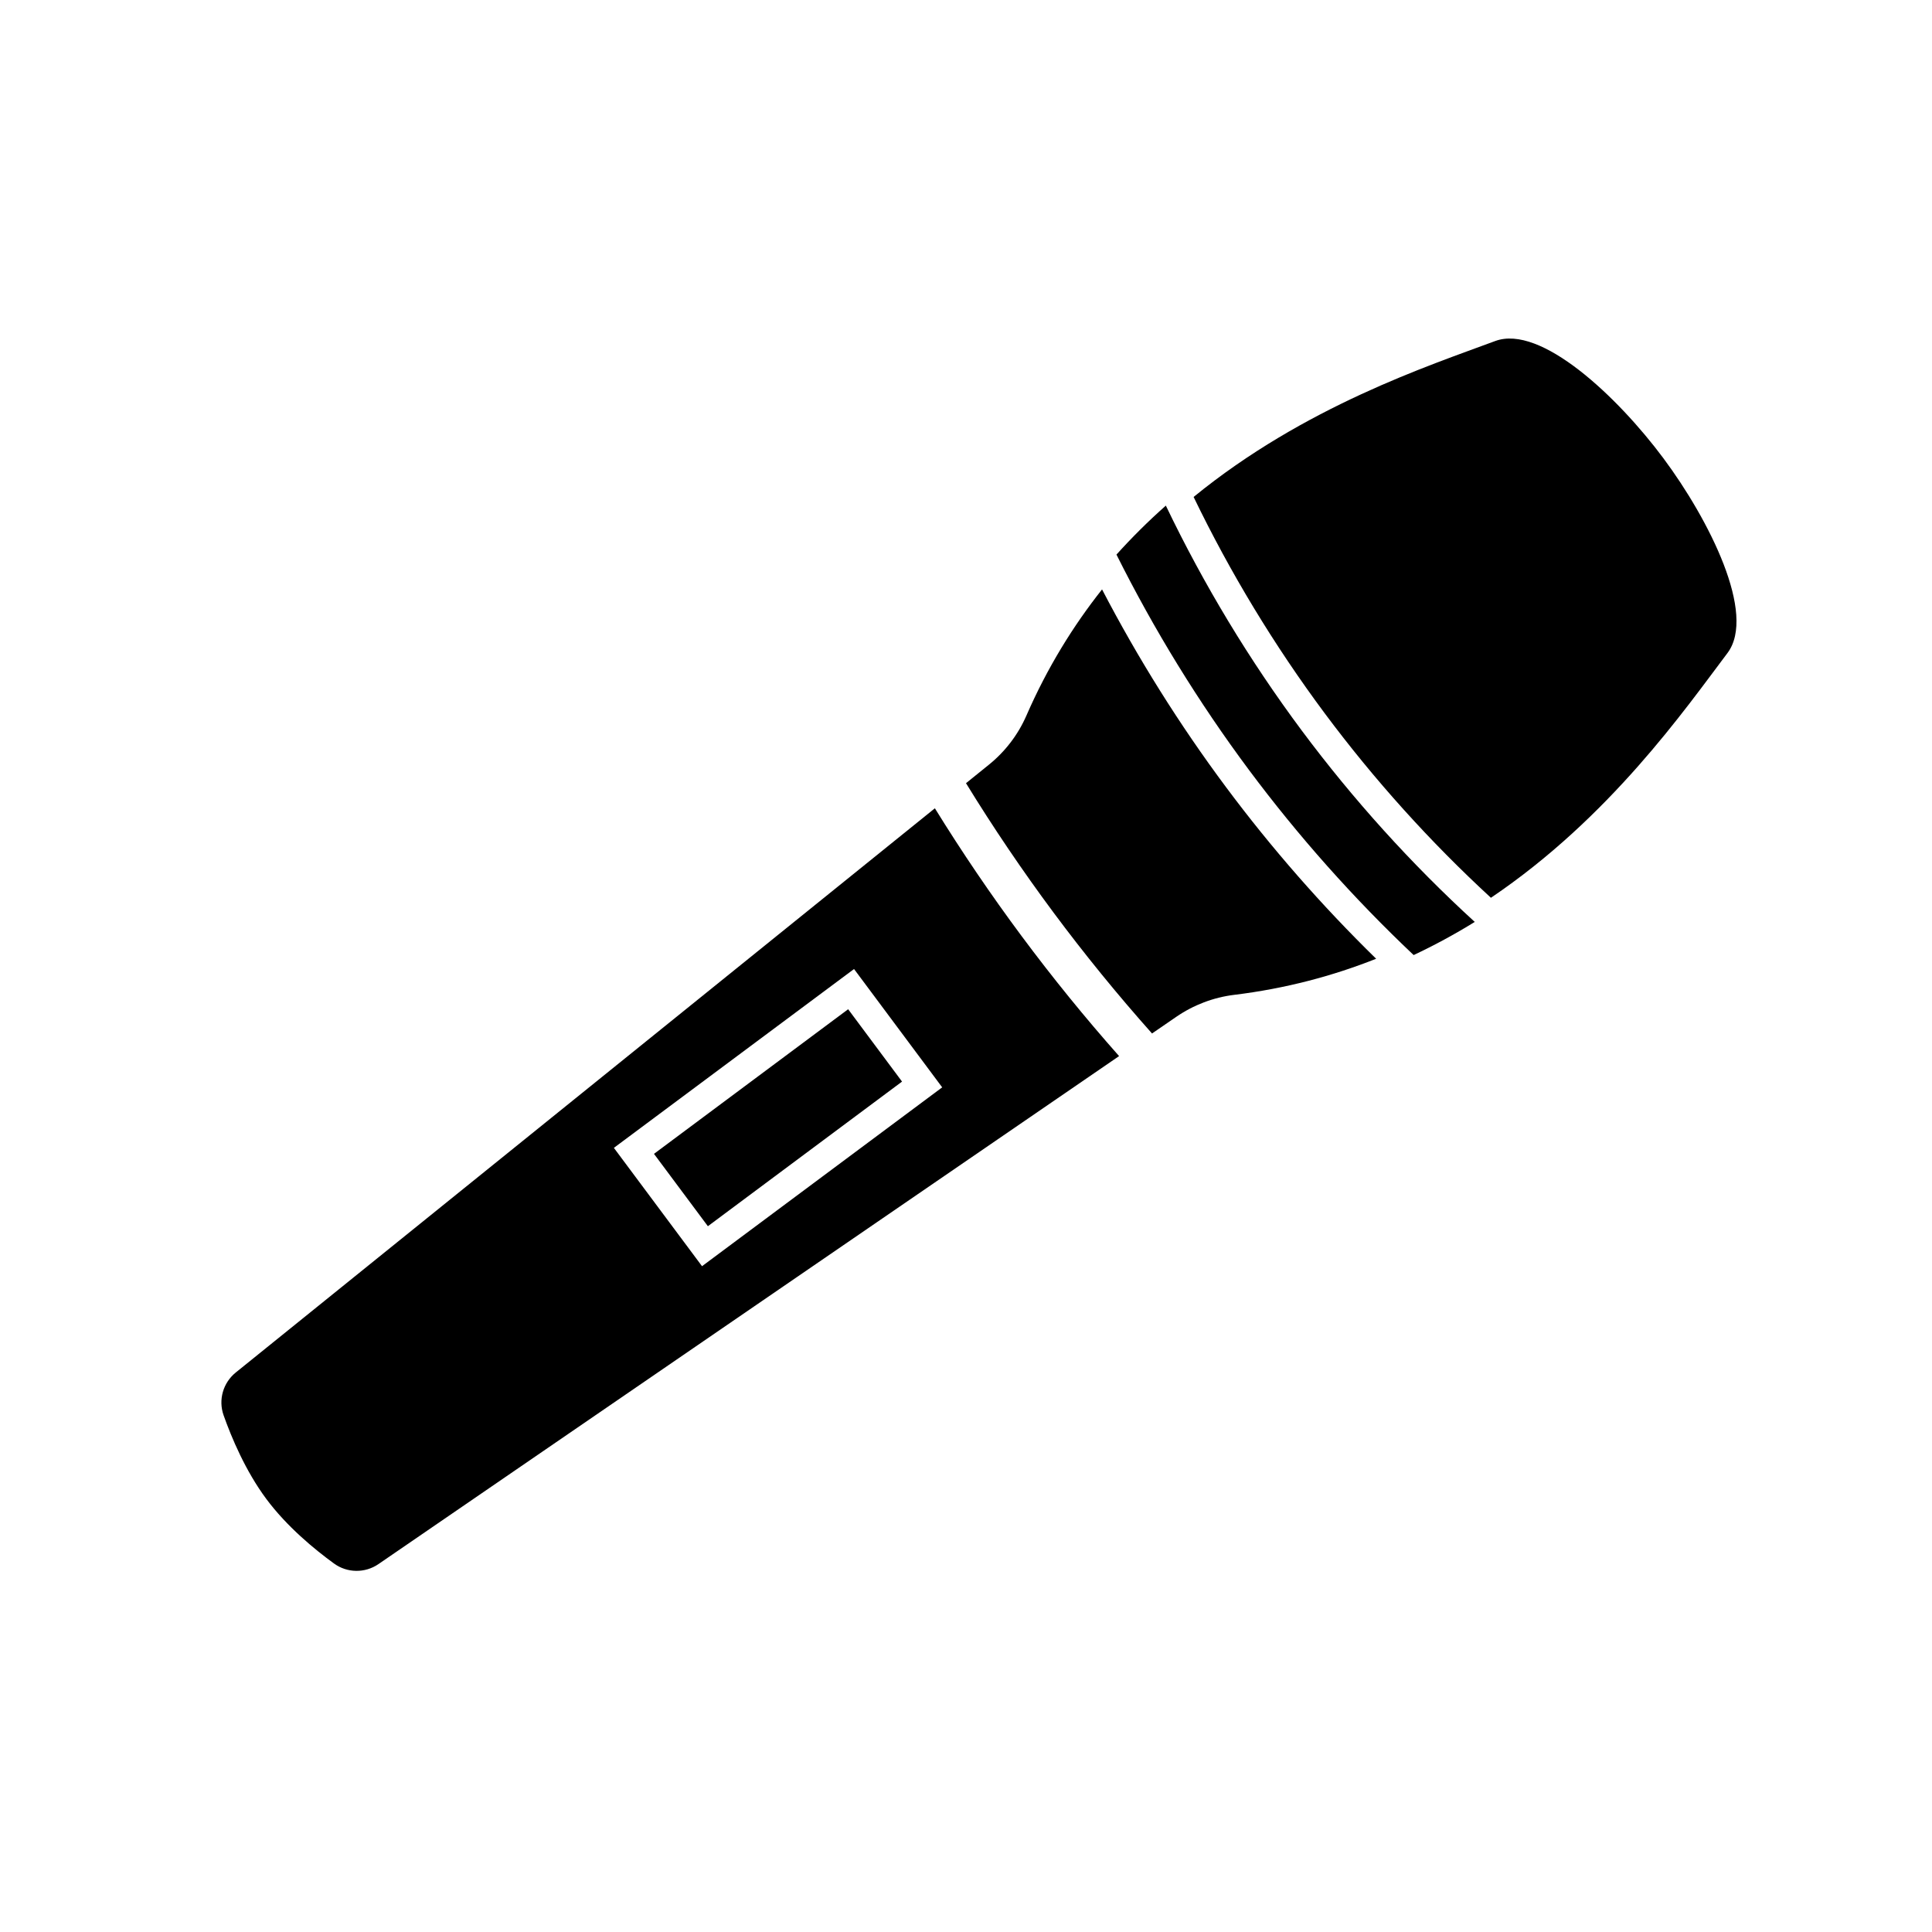 <?xml version="1.0" encoding="UTF-8"?>
<svg id="voice" xmlns="http://www.w3.org/2000/svg" version="1.1" viewBox="0 0 288 288">
  <!-- Generator: Adobe Illustrator 29.3.1, SVG Export Plug-In . SVG Version: 2.1.0 Build 151)  -->
  <g id="voice1" data-name="voice">
    <path d="M186.17,114.76c-7.5-10.07-14.13-20.86-19.74-32.09,2.28-2.53,4.74-4.98,7.36-7.3,5.65,11.79,12.46,23.05,20.26,33.53,7.66,10.28,16.32,19.87,25.79,28.53-2.98,1.84-6.03,3.49-9.11,4.94-8.95-8.46-17.21-17.74-24.56-27.61Z"/>
    <g>
      <path d="M197.48,106.34c7.36,9.88,15.69,19.13,24.77,27.49,17.74-11.98,28.9-28.05,35.26-36.48,4.37-5.8-2.72-19.86-9.55-29.04-6.83-9.17-18.28-20-25.08-17.47-9.87,3.67-28.41,9.74-44.95,23.24,5.47,11.33,12.05,22.18,19.55,32.26Z"/>
      <path d="M139.36,120.49l-104.22,84.11c-1.89,1.53-2.62,4.08-1.81,6.37,1.19,3.36,3.27,8.3,6.35,12.45s7.23,7.56,10.11,9.65c1.96,1.43,4.62,1.46,6.62.09l110.41-75.73c-10.19-11.5-19.38-23.86-27.46-36.94ZM104.65,188.75l-13.14-17.64,35.8-26.66,13.14,17.64-35.8,26.66Z"/>
      <path d="M164.29,87.85c-4.31,5.44-8.17,11.67-11.29,18.83-1.25,2.86-3.18,5.38-5.62,7.34l-3.38,2.73c8.12,13.23,17.4,25.71,27.73,37.31l3.61-2.48c2.58-1.77,5.54-2.9,8.64-3.28,7.7-.94,14.74-2.83,21.16-5.38-8.11-7.93-15.64-16.53-22.4-25.61-6.91-9.28-13.11-19.17-18.46-29.45Z"/>
    </g>
    <rect x="97.94" y="159.87" width="36.09" height="13.45" transform="translate(308.51 230.94) rotate(143.32)"/>
  </g>
</svg>